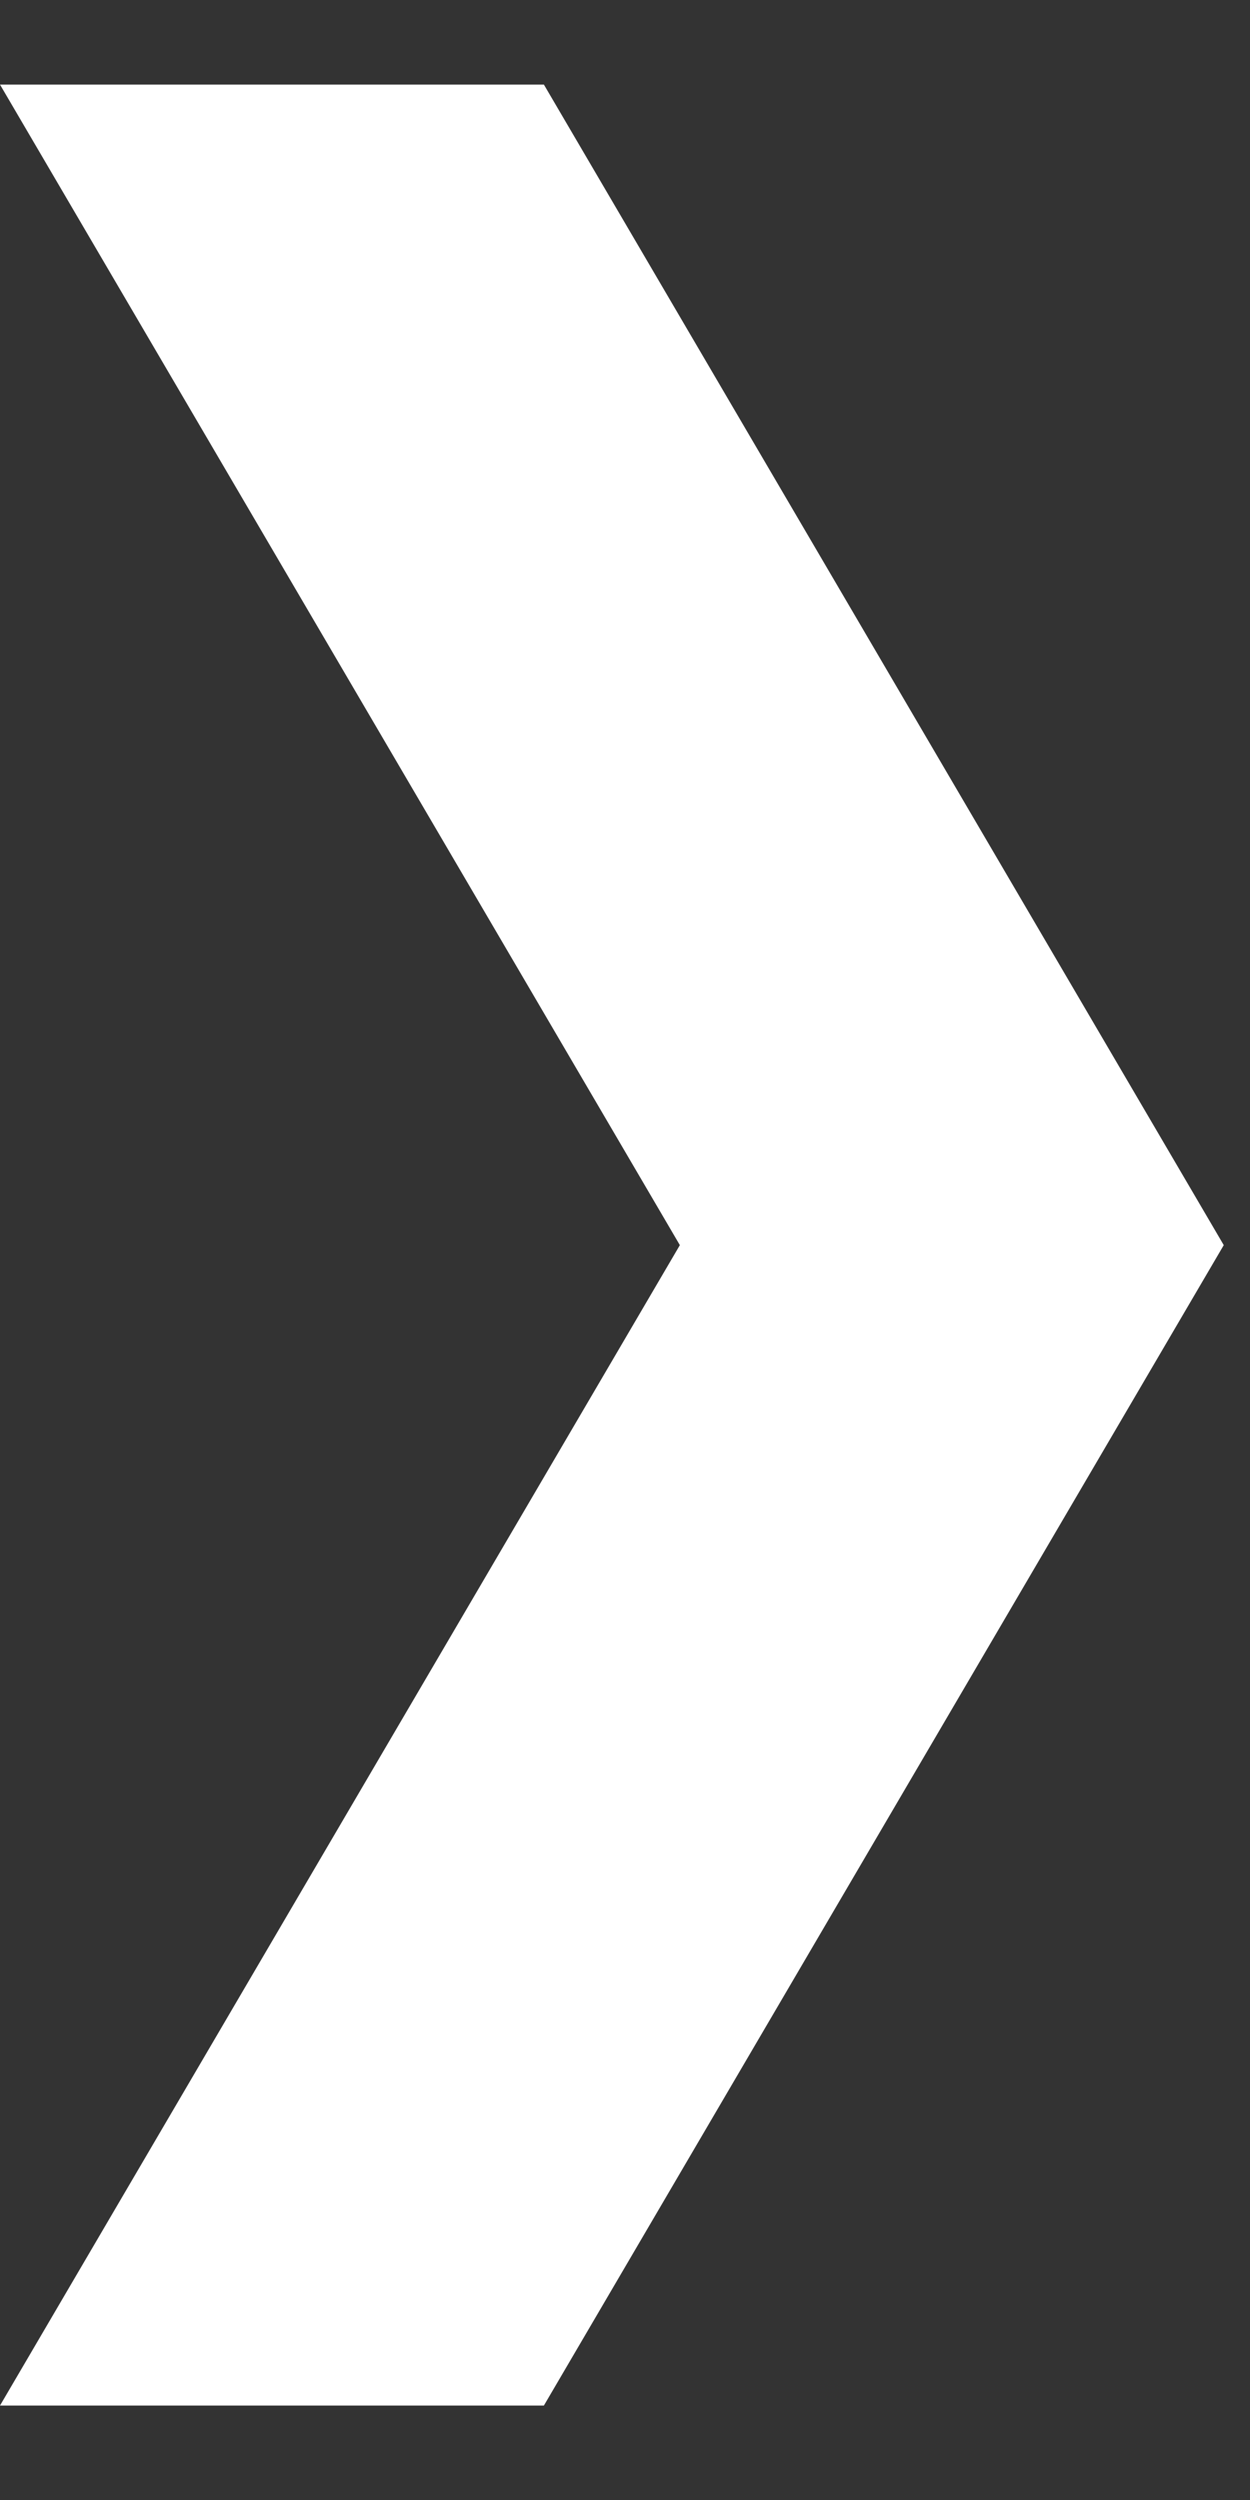 <svg width="9" height="18" viewBox="0 0 9 18" fill="none" xmlns="http://www.w3.org/2000/svg">
<rect x="0" y="0" width="9" height="18" fill="#333333" stroke="none"/>
<path d="M3.916 17.32H0L4.895 8.965L0 0.609H3.916L8.811 8.965L3.916 17.32Z" fill="white"/>
</svg>
